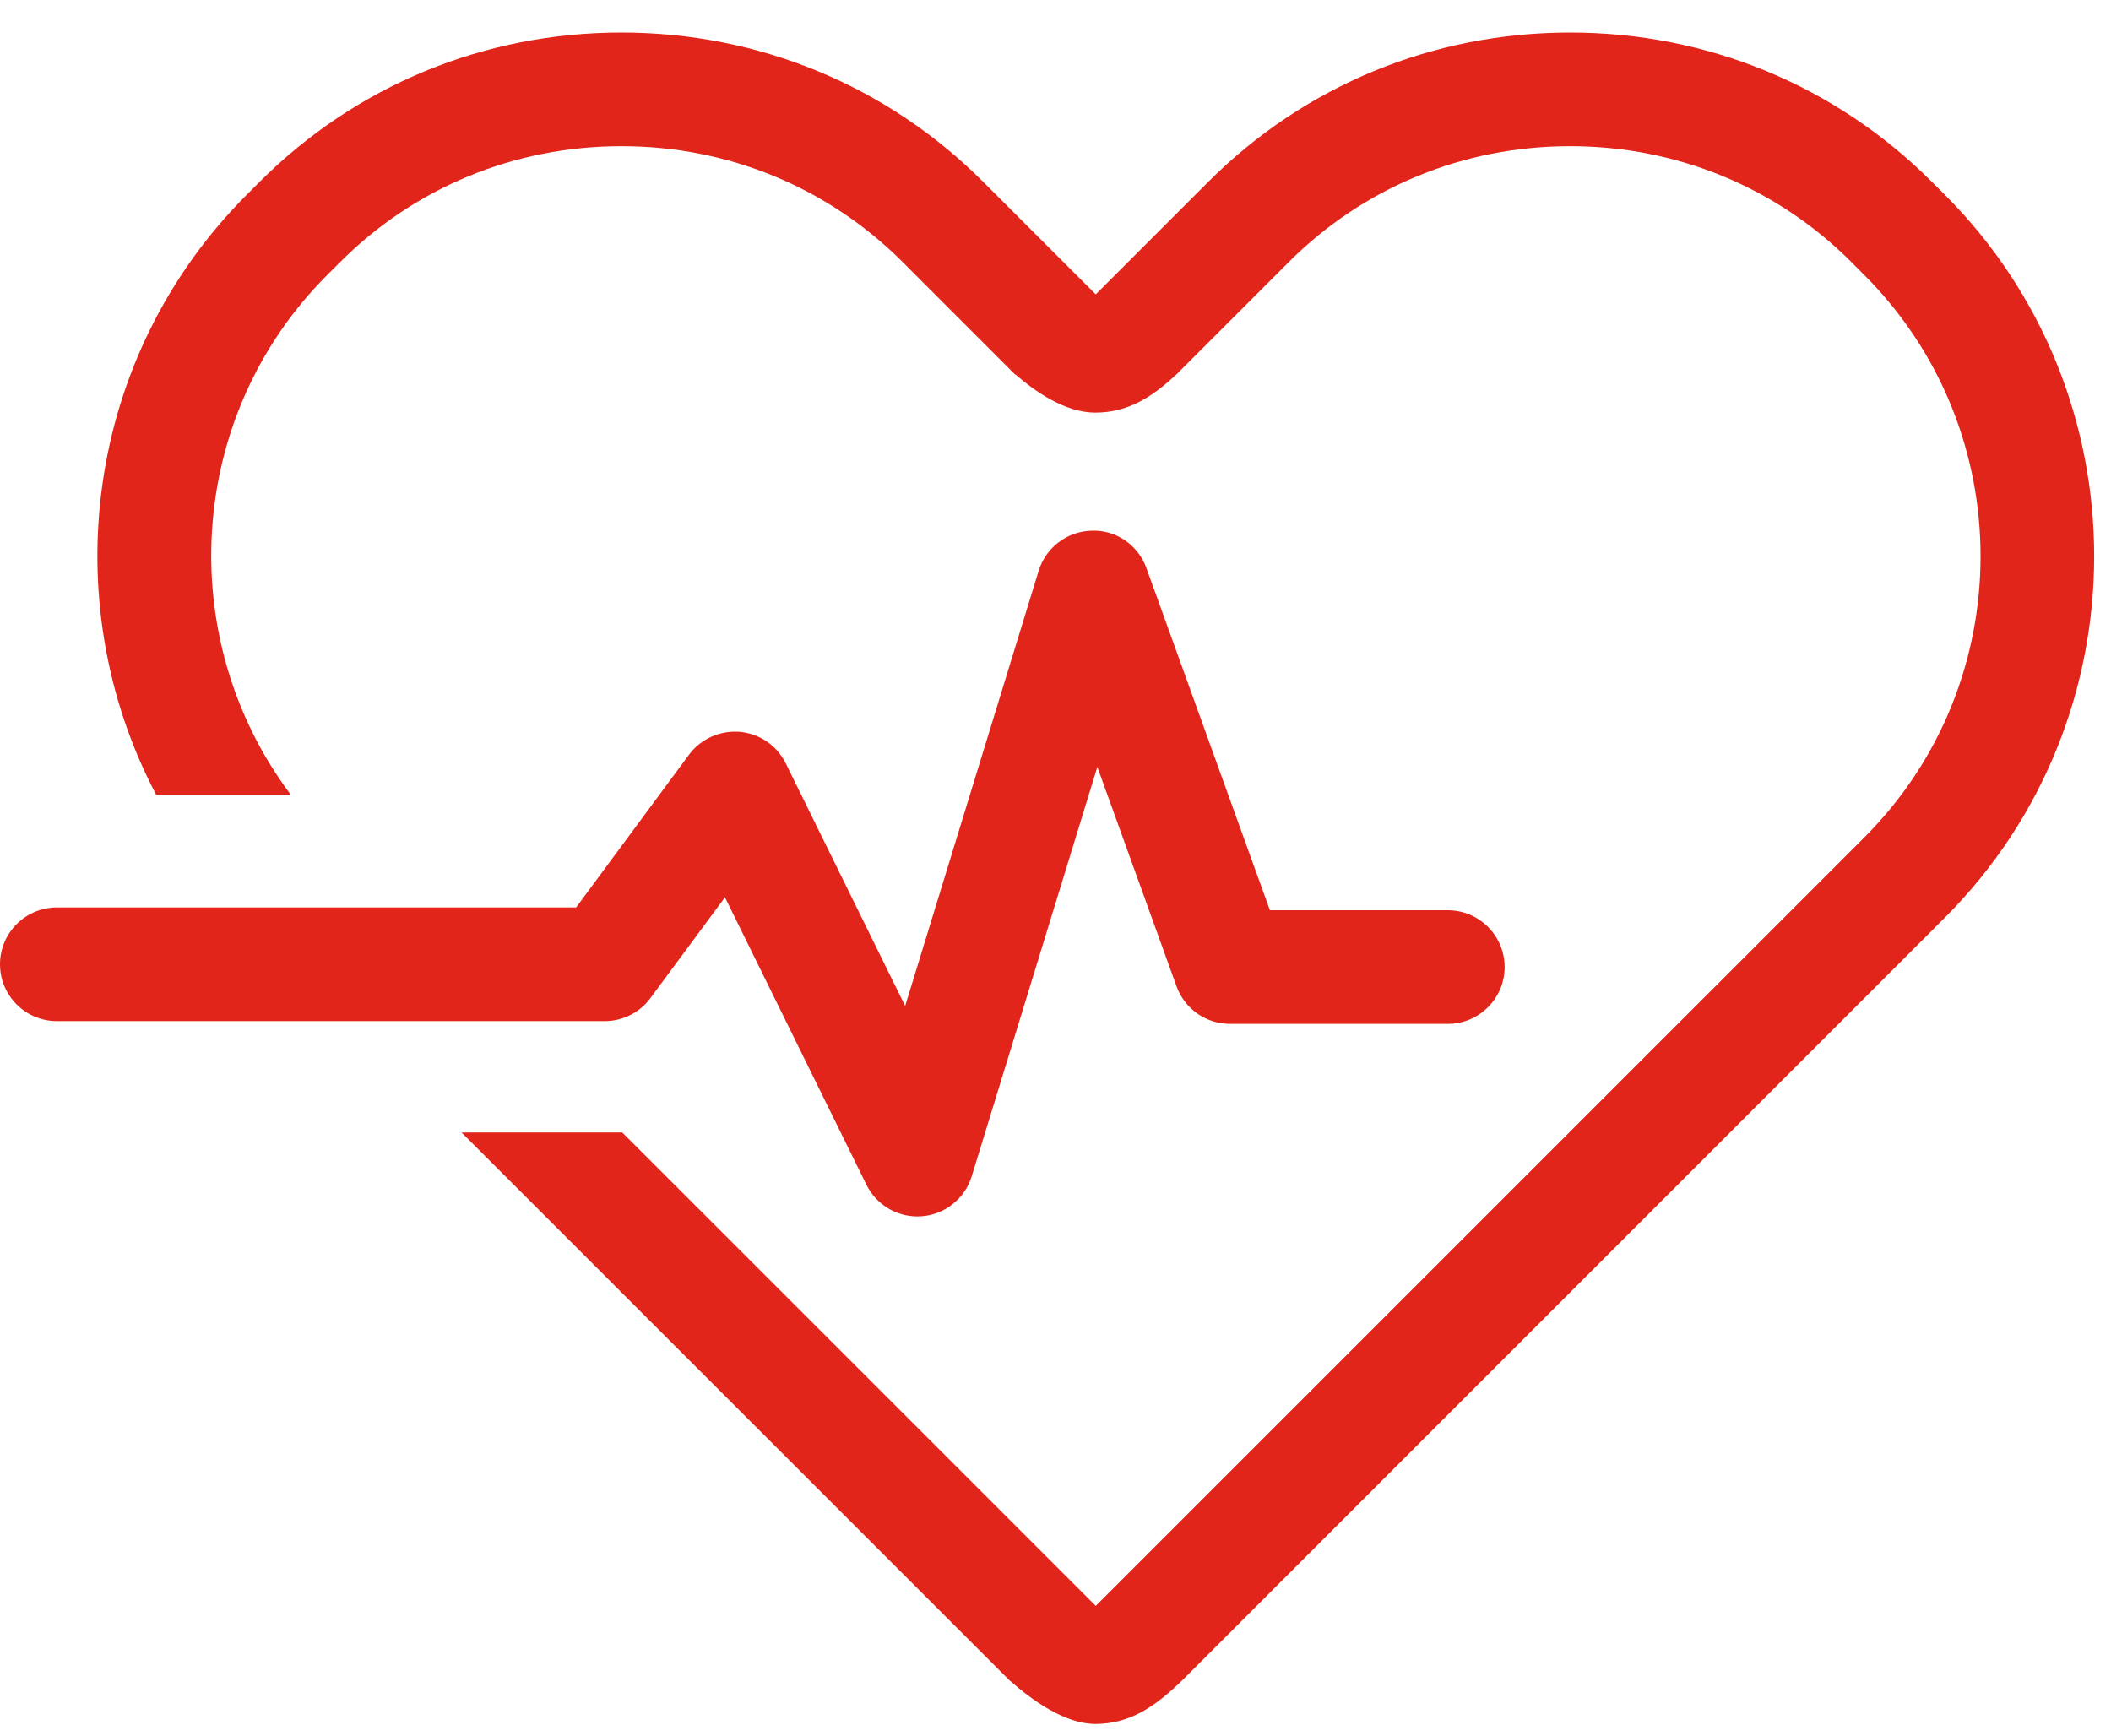 <?xml version="1.0" encoding="UTF-8"?>
<svg width="45px" height="37px" viewBox="0 0 45 37" version="1.1" xmlns="http://www.w3.org/2000/svg" xmlns:xlink="http://www.w3.org/1999/xlink">
    <title>Icone-Saude</title>
    <g id="Desktop" stroke="none" stroke-width="1" fill="none" fill-rule="evenodd">
        <g id="CentralAtendimento2-Desk" transform="translate(-439, -751)" fill="#E1251B">
            <g id="Botões" transform="translate(375, 560)">
                <g id="3" transform="translate(0, 150)">
                    <g id="Icone-Saude" transform="translate(64, 41)">
                        <path d="M41.453,4.147 L41.179,3.874 C39.128,1.823 36.39,0.693 33.47,0.693 C30.549,0.693 27.811,1.823 25.759,3.874 L23.358,6.275 L20.956,3.874 C18.905,1.823 16.167,0.693 13.247,0.693 C10.326,0.693 7.588,1.823 5.537,3.874 L5.264,4.147 C1.806,7.605 1.162,12.825 3.328,16.941 L6.198,16.941 C3.705,13.621 3.959,8.879 6.976,5.861 L7.25,5.588 C8.843,3.993 10.974,3.116 13.247,3.116 C15.519,3.116 17.649,3.993 19.243,5.587 L21.596,7.941 L21.644,7.989 L21.649,7.985 C22.067,8.348 22.709,8.796 23.347,8.796 C24.041,8.796 24.553,8.469 25.07,7.989 L25.07,7.989 L25.078,7.982 L25.676,7.384 L25.811,7.249 L27.472,5.587 C29.066,3.993 31.197,3.116 33.47,3.116 C35.742,3.116 37.872,3.993 39.466,5.587 L39.739,5.861 C43.046,9.168 43.046,14.548 39.739,17.854 L23.358,34.234 L13.265,24.142 L9.838,24.142 L21.507,35.81 L21.531,35.834 C21.531,35.833 21.532,35.833 21.533,35.832 C21.989,36.236 22.696,36.751 23.347,36.751 C24.071,36.751 24.596,36.396 25.137,35.883 C25.154,35.866 25.171,35.851 25.188,35.835 L41.453,19.567 C45.704,15.316 45.704,8.399 41.453,4.147" id="Fill-1"></path>
                        <path d="M19.556,25.932 C19.097,25.932 18.674,25.672 18.469,25.255 L15.454,19.129 L13.866,21.276 C13.638,21.586 13.276,21.768 12.892,21.768 L1.212,21.768 C0.543,21.768 0,21.225 0,20.556 C0,19.888 0.543,19.345 1.212,19.345 L12.281,19.345 L14.688,16.088 C14.94,15.748 15.351,15.567 15.771,15.601 C16.192,15.639 16.563,15.893 16.75,16.273 L19.295,21.445 L22.141,12.168 C22.294,11.67 22.749,11.326 23.271,11.313 C23.797,11.292 24.263,11.623 24.439,12.113 L27.07,19.404 L30.862,19.404 C31.531,19.404 32.074,19.947 32.074,20.616 C32.074,21.284 31.531,21.827 30.862,21.827 L26.219,21.827 C25.709,21.827 25.253,21.507 25.08,21.027 L23.392,16.35 L20.714,25.076 C20.568,25.55 20.148,25.889 19.653,25.928 C19.62,25.93 19.587,25.932 19.556,25.932" id="Fill-4"></path>
                    </g>
                </g>
            </g>
        </g>
    </g>
</svg>